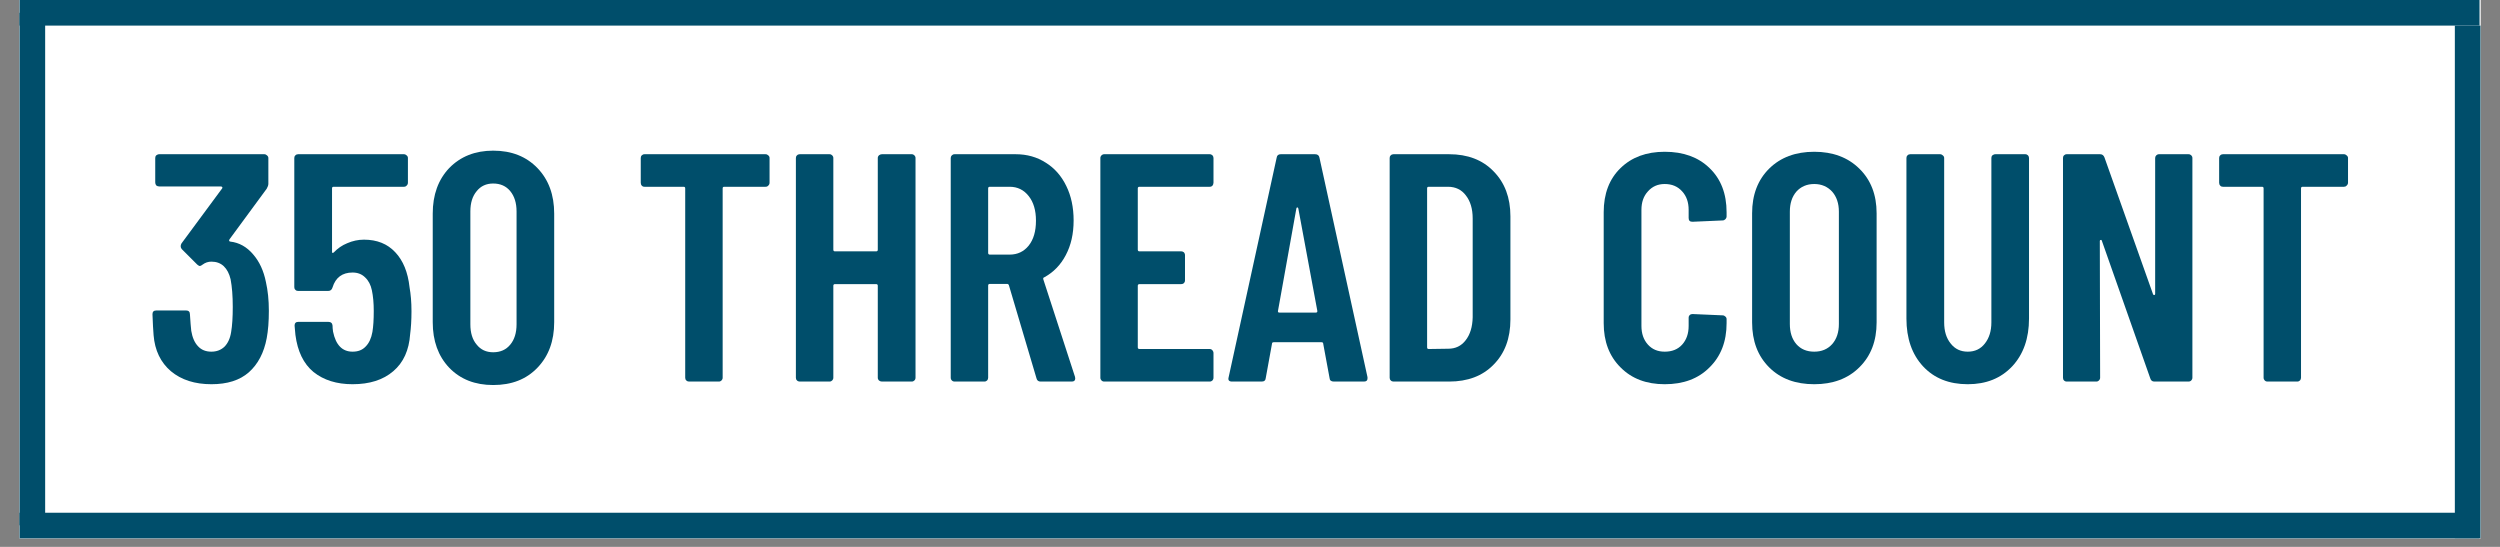 <?xml version="1.0" encoding="UTF-8"?>
<svg xmlns="http://www.w3.org/2000/svg" xmlns:xlink="http://www.w3.org/1999/xlink" width="96px" height="21px" viewBox="0 0 96 21" version="1.1">
<rect x="0" y="0" width="96" height="21" fill="#808080" stroke="none"/>
<defs>
<clipPath id="clip1">
  <path d="M 0.75 0 L 95.25 0 L 95.25 20.672 L 0.75 20.672 Z M 0.75 0 "/>
</clipPath>
<clipPath id="clip2">
  <path d="M 0.75 0 L 95.25 0 L 95.25 1 L 0.75 1 Z M 0.75 0 "/>
</clipPath>
<clipPath id="clip3">
  <path d="M 0.75 19.332 L 95.25 19.332 L 95.25 20.672 L 0.75 20.672 Z M 0.75 19.332 "/>
</clipPath>
<clipPath id="clip4">
  <path d="M 0.75 0 L 2 0 L 2 20.672 L 0.75 20.672 Z M 0.75 0 "/>
</clipPath>
<clipPath id="clip5">
  <path d="M 94 0 L 95.25 0 L 95.25 20.672 L 94 20.672 Z M 94 0 "/>
</clipPath>
</defs>
<g id="surface1">
<g clip-path="url(#clip1)" clip-rule="nonzero">
<path style=" stroke:none;fill-rule:nonzero;fill:rgb(100%,100%,100%);fill-opacity:1;" d="M 0.75 0 L 95.25 0 L 95.25 20.672 L 0.75 20.672 Z M 0.75 0 "/>
<path style=" stroke:none;fill-rule:nonzero;fill:rgb(100%,100%,100%);fill-opacity:1;" d="M 0.75 0 L 95.25 0 L 95.25 20.672 L 0.75 20.672 Z M 0.75 0 "/>
</g>
<g clip-path="url(#clip2)" clip-rule="nonzero">
<path style="fill:none;stroke-width:1;stroke-linecap:butt;stroke-linejoin:miter;stroke:rgb(0%,30.588%,41.961%);stroke-opacity:1;stroke-miterlimit:4;" d="M 0 -0 L 96 -0 " transform="matrix(0.984,0,0,0.984,0.75,0.492)"/>
</g>
<g clip-path="url(#clip3)" clip-rule="nonzero">
<path style="fill:none;stroke-width:1;stroke-linecap:butt;stroke-linejoin:miter;stroke:rgb(0%,30.588%,41.961%);stroke-opacity:1;stroke-miterlimit:4;" d="M 0 0 L 96 0 " transform="matrix(0.984,0,0,0.984,0.75,20.18)"/>
</g>
<g clip-path="url(#clip4)" clip-rule="nonzero">
<path style="fill:none;stroke-width:1;stroke-linecap:butt;stroke-linejoin:miter;stroke:rgb(0%,30.588%,41.961%);stroke-opacity:1;stroke-miterlimit:4;" d="M -0 -0 L 20 -0 " transform="matrix(0,0.984,-0.984,0,1.242,0.492)"/>
</g>
<g clip-path="url(#clip5)" clip-rule="nonzero">
<path style="fill:none;stroke-width:1;stroke-linecap:butt;stroke-linejoin:miter;stroke:rgb(0%,30.588%,41.961%);stroke-opacity:1;stroke-miterlimit:4;" d="M -0 -0 L 20 -0 " transform="matrix(0,0.984,-0.984,0,94.758,0.984)"/>
</g>
<path style=" stroke:none;fill-rule:nonzero;fill:rgb(0%,30.588%,41.961%);fill-opacity:1;" d="M 10.211 10.828 C 10.285 11.156 10.324 11.523 10.324 11.934 C 10.324 12.344 10.297 12.691 10.242 12.984 C 10.137 13.547 9.906 13.984 9.555 14.297 C 9.203 14.605 8.727 14.754 8.117 14.754 C 7.484 14.754 6.965 14.59 6.562 14.254 C 6.168 13.918 5.945 13.453 5.898 12.871 C 5.883 12.684 5.867 12.418 5.855 12.066 C 5.855 11.973 5.902 11.922 6 11.922 L 7.148 11.922 C 7.242 11.922 7.293 11.973 7.293 12.066 C 7.312 12.355 7.328 12.566 7.344 12.703 C 7.387 12.961 7.473 13.16 7.605 13.297 C 7.734 13.438 7.906 13.504 8.117 13.504 C 8.316 13.504 8.484 13.441 8.617 13.316 C 8.746 13.188 8.836 13 8.875 12.754 C 8.918 12.504 8.938 12.184 8.938 11.785 C 8.938 11.363 8.91 11.012 8.855 10.723 C 8.805 10.512 8.719 10.344 8.594 10.223 C 8.469 10.105 8.309 10.047 8.117 10.047 C 7.992 10.047 7.879 10.086 7.781 10.16 C 7.734 10.199 7.695 10.215 7.668 10.215 C 7.652 10.215 7.621 10.199 7.574 10.16 L 6.98 9.566 C 6.953 9.535 6.938 9.496 6.938 9.453 C 6.938 9.418 6.949 9.387 6.969 9.348 L 8.531 7.234 C 8.547 7.215 8.547 7.199 8.531 7.184 C 8.523 7.168 8.508 7.16 8.48 7.16 L 6.117 7.16 C 6.074 7.16 6.035 7.148 6 7.121 C 5.973 7.086 5.961 7.047 5.961 7.004 L 5.961 6.066 C 5.961 6.027 5.973 5.992 6 5.965 C 6.035 5.938 6.074 5.922 6.117 5.922 L 10.148 5.922 C 10.188 5.922 10.223 5.938 10.25 5.965 C 10.285 5.992 10.305 6.027 10.305 6.066 L 10.305 7.059 C 10.305 7.113 10.281 7.176 10.242 7.246 L 8.812 9.191 C 8.785 9.242 8.797 9.27 8.844 9.277 C 9.184 9.316 9.477 9.48 9.719 9.766 C 9.961 10.043 10.125 10.398 10.211 10.828 Z M 10.211 10.828 "/>
<path style=" stroke:none;fill-rule:nonzero;fill:rgb(0%,30.588%,41.961%);fill-opacity:1;" d="M 15.727 11.035 C 15.773 11.293 15.801 11.598 15.801 11.953 C 15.801 12.301 15.781 12.594 15.75 12.828 C 15.707 13.449 15.492 13.922 15.102 14.254 C 14.711 14.59 14.191 14.754 13.539 14.754 C 12.93 14.754 12.43 14.598 12.039 14.285 C 11.656 13.969 11.426 13.492 11.344 12.859 L 11.312 12.504 C 11.312 12.41 11.359 12.359 11.457 12.359 L 12.602 12.359 C 12.707 12.359 12.762 12.41 12.77 12.504 C 12.77 12.555 12.773 12.629 12.789 12.734 C 12.895 13.25 13.145 13.504 13.539 13.504 C 13.75 13.504 13.914 13.441 14.039 13.309 C 14.172 13.176 14.258 12.988 14.301 12.746 C 14.336 12.535 14.352 12.27 14.352 11.941 C 14.352 11.637 14.328 11.375 14.281 11.152 C 14.238 10.938 14.148 10.77 14.02 10.652 C 13.895 10.527 13.734 10.465 13.539 10.465 C 13.145 10.465 12.887 10.656 12.77 11.035 C 12.742 11.129 12.688 11.172 12.602 11.172 L 11.445 11.172 C 11.406 11.172 11.367 11.16 11.344 11.129 C 11.312 11.105 11.301 11.066 11.301 11.027 L 11.301 6.066 C 11.301 6.027 11.312 5.992 11.344 5.965 C 11.367 5.938 11.406 5.922 11.445 5.922 L 15.508 5.922 C 15.551 5.922 15.586 5.938 15.613 5.965 C 15.648 5.992 15.664 6.027 15.664 6.066 L 15.664 7.016 C 15.664 7.059 15.648 7.098 15.613 7.129 C 15.586 7.16 15.551 7.172 15.508 7.172 L 12.812 7.172 C 12.77 7.172 12.75 7.191 12.75 7.234 L 12.75 9.66 C 12.75 9.691 12.754 9.707 12.77 9.715 C 12.781 9.715 12.801 9.707 12.82 9.691 C 12.961 9.543 13.129 9.422 13.332 9.34 C 13.539 9.25 13.754 9.203 13.977 9.203 C 14.477 9.203 14.875 9.363 15.176 9.684 C 15.48 10.004 15.664 10.453 15.727 11.035 Z M 15.727 11.035 "/>
<path style=" stroke:none;fill-rule:nonzero;fill:rgb(0%,30.588%,41.961%);fill-opacity:1;" d="M 18.938 14.785 C 18.242 14.785 17.68 14.566 17.25 14.121 C 16.828 13.676 16.617 13.094 16.617 12.371 L 16.617 8.203 C 16.617 7.48 16.828 6.898 17.25 6.453 C 17.68 6.012 18.242 5.785 18.938 5.785 C 19.648 5.785 20.211 6.012 20.637 6.453 C 21.066 6.898 21.281 7.48 21.281 8.203 L 21.281 12.371 C 21.281 13.094 21.066 13.676 20.637 14.121 C 20.211 14.566 19.648 14.785 18.938 14.785 Z M 18.938 13.527 C 19.215 13.527 19.434 13.43 19.594 13.234 C 19.754 13.043 19.836 12.781 19.836 12.453 L 19.836 8.121 C 19.836 7.793 19.754 7.535 19.594 7.34 C 19.434 7.145 19.215 7.047 18.938 7.047 C 18.672 7.047 18.461 7.145 18.305 7.34 C 18.141 7.535 18.062 7.793 18.062 8.121 L 18.062 12.453 C 18.062 12.781 18.141 13.043 18.305 13.234 C 18.461 13.43 18.672 13.527 18.938 13.527 Z M 18.938 13.527 "/>
<path style=" stroke:none;fill-rule:nonzero;fill:rgb(0%,30.588%,41.961%);fill-opacity:1;" d="M 29.395 5.922 C 29.438 5.922 29.473 5.938 29.5 5.965 C 29.535 5.992 29.551 6.027 29.551 6.066 L 29.551 7.016 C 29.551 7.059 29.535 7.098 29.5 7.129 C 29.473 7.16 29.438 7.172 29.395 7.172 L 27.812 7.172 C 27.77 7.172 27.75 7.191 27.75 7.234 L 27.75 14.504 C 27.75 14.547 27.734 14.582 27.707 14.609 C 27.68 14.637 27.645 14.652 27.605 14.652 L 26.457 14.652 C 26.418 14.652 26.379 14.637 26.355 14.609 C 26.324 14.582 26.312 14.547 26.312 14.504 L 26.312 7.234 C 26.312 7.191 26.293 7.172 26.25 7.172 L 24.75 7.172 C 24.707 7.172 24.672 7.16 24.645 7.129 C 24.617 7.098 24.605 7.059 24.605 7.016 L 24.605 6.066 C 24.605 6.027 24.617 5.992 24.645 5.965 C 24.672 5.938 24.707 5.922 24.75 5.922 Z M 29.395 5.922 "/>
<path style=" stroke:none;fill-rule:nonzero;fill:rgb(0%,30.588%,41.961%);fill-opacity:1;" d="M 33.707 6.066 C 33.707 6.027 33.723 5.992 33.75 5.965 C 33.785 5.938 33.824 5.922 33.863 5.922 L 35.012 5.922 C 35.051 5.922 35.086 5.938 35.113 5.965 C 35.141 5.992 35.156 6.027 35.156 6.066 L 35.156 14.504 C 35.156 14.547 35.141 14.582 35.113 14.609 C 35.086 14.637 35.051 14.652 35.012 14.652 L 33.863 14.652 C 33.824 14.652 33.785 14.637 33.75 14.609 C 33.723 14.582 33.707 14.547 33.707 14.504 L 33.707 10.973 C 33.707 10.934 33.688 10.91 33.645 10.91 L 32.062 10.91 C 32.02 10.91 32 10.934 32 10.973 L 32 14.504 C 32 14.547 31.984 14.582 31.957 14.609 C 31.93 14.637 31.895 14.652 31.855 14.652 L 30.707 14.652 C 30.668 14.652 30.629 14.637 30.605 14.609 C 30.574 14.582 30.562 14.547 30.562 14.504 L 30.562 6.066 C 30.562 6.027 30.574 5.992 30.605 5.965 C 30.629 5.938 30.668 5.922 30.707 5.922 L 31.855 5.922 C 31.895 5.922 31.93 5.938 31.957 5.965 C 31.984 5.992 32 6.027 32 6.066 L 32 9.59 C 32 9.629 32.02 9.652 32.062 9.652 L 33.645 9.652 C 33.688 9.652 33.707 9.629 33.707 9.59 Z M 33.707 6.066 "/>
<path style=" stroke:none;fill-rule:nonzero;fill:rgb(0%,30.588%,41.961%);fill-opacity:1;" d="M 39.957 14.652 C 39.875 14.652 39.82 14.609 39.801 14.527 L 38.738 10.941 C 38.723 10.918 38.703 10.902 38.676 10.902 L 38.008 10.902 C 37.969 10.902 37.945 10.922 37.945 10.965 L 37.945 14.504 C 37.945 14.547 37.93 14.582 37.906 14.609 C 37.875 14.637 37.844 14.652 37.801 14.652 L 36.656 14.652 C 36.613 14.652 36.578 14.637 36.551 14.609 C 36.523 14.582 36.508 14.547 36.508 14.504 L 36.508 6.066 C 36.508 6.027 36.523 5.992 36.551 5.965 C 36.578 5.938 36.613 5.922 36.656 5.922 L 39 5.922 C 39.438 5.922 39.82 6.031 40.156 6.246 C 40.492 6.453 40.758 6.754 40.945 7.141 C 41.133 7.523 41.227 7.965 41.227 8.465 C 41.227 8.98 41.125 9.422 40.926 9.797 C 40.73 10.172 40.453 10.457 40.094 10.652 C 40.062 10.66 40.055 10.684 40.062 10.723 L 41.281 14.473 C 41.285 14.496 41.289 14.516 41.289 14.535 C 41.289 14.613 41.242 14.652 41.156 14.652 Z M 38.008 7.172 C 37.969 7.172 37.945 7.191 37.945 7.234 L 37.945 9.715 C 37.945 9.754 37.969 9.777 38.008 9.777 L 38.77 9.777 C 39.074 9.777 39.316 9.66 39.5 9.434 C 39.688 9.199 39.781 8.879 39.781 8.473 C 39.781 8.078 39.688 7.762 39.5 7.527 C 39.316 7.293 39.074 7.172 38.77 7.172 Z M 38.008 7.172 "/>
<path style=" stroke:none;fill-rule:nonzero;fill:rgb(0%,30.588%,41.961%);fill-opacity:1;" d="M 46.598 7.016 C 46.598 7.059 46.582 7.098 46.559 7.129 C 46.527 7.16 46.496 7.172 46.453 7.172 L 43.754 7.172 C 43.715 7.172 43.691 7.191 43.691 7.234 L 43.691 9.59 C 43.691 9.629 43.715 9.652 43.754 9.652 L 45.359 9.652 C 45.402 9.652 45.434 9.668 45.465 9.691 C 45.488 9.723 45.504 9.754 45.504 9.797 L 45.504 10.766 C 45.504 10.809 45.488 10.844 45.465 10.871 C 45.434 10.898 45.402 10.91 45.359 10.91 L 43.754 10.91 C 43.715 10.91 43.691 10.934 43.691 10.973 L 43.691 13.34 C 43.691 13.379 43.715 13.402 43.754 13.402 L 46.453 13.402 C 46.496 13.402 46.527 13.418 46.559 13.453 C 46.582 13.48 46.598 13.516 46.598 13.559 L 46.598 14.504 C 46.598 14.547 46.582 14.582 46.559 14.609 C 46.527 14.637 46.496 14.652 46.453 14.652 L 42.402 14.652 C 42.359 14.652 42.324 14.637 42.297 14.609 C 42.27 14.582 42.254 14.547 42.254 14.504 L 42.254 6.066 C 42.254 6.027 42.27 5.992 42.297 5.965 C 42.324 5.938 42.359 5.922 42.402 5.922 L 46.453 5.922 C 46.496 5.922 46.527 5.938 46.559 5.965 C 46.582 5.992 46.598 6.027 46.598 6.066 Z M 46.598 7.016 "/>
<path style=" stroke:none;fill-rule:nonzero;fill:rgb(0%,30.588%,41.961%);fill-opacity:1;" d="M 51.219 14.652 C 51.117 14.652 51.059 14.605 51.055 14.516 L 50.812 13.203 C 50.812 13.16 50.789 13.141 50.742 13.141 L 48.918 13.141 C 48.867 13.141 48.844 13.16 48.844 13.203 L 48.605 14.516 C 48.598 14.605 48.547 14.652 48.449 14.652 L 47.312 14.652 C 47.195 14.652 47.148 14.598 47.18 14.484 L 49.023 6.059 C 49.035 5.969 49.086 5.922 49.18 5.922 L 50.5 5.922 C 50.598 5.922 50.652 5.969 50.668 6.059 L 52.512 14.484 L 52.512 14.535 C 52.512 14.613 52.465 14.652 52.375 14.652 Z M 49.074 11.941 C 49.066 11.984 49.086 12.004 49.137 12.004 L 50.523 12.004 C 50.57 12.004 50.59 11.984 50.586 11.941 L 49.855 8.004 C 49.848 7.98 49.836 7.965 49.812 7.965 C 49.797 7.965 49.789 7.98 49.781 8.004 Z M 49.074 11.941 "/>
<path style=" stroke:none;fill-rule:nonzero;fill:rgb(0%,30.588%,41.961%);fill-opacity:1;" d="M 53.508 14.652 C 53.469 14.652 53.43 14.637 53.406 14.609 C 53.375 14.582 53.363 14.547 53.363 14.504 L 53.363 6.066 C 53.363 6.027 53.375 5.992 53.406 5.965 C 53.43 5.938 53.469 5.922 53.508 5.922 L 55.645 5.922 C 56.359 5.922 56.93 6.141 57.352 6.578 C 57.781 7.012 58 7.586 58 8.309 L 58 12.266 C 58 12.996 57.781 13.574 57.352 14.004 C 56.93 14.438 56.359 14.652 55.645 14.652 Z M 54.801 13.34 C 54.801 13.379 54.82 13.402 54.863 13.402 L 55.613 13.391 C 55.891 13.391 56.113 13.285 56.281 13.066 C 56.453 12.848 56.543 12.551 56.551 12.184 L 56.551 8.391 C 56.551 8.016 56.461 7.723 56.289 7.504 C 56.125 7.285 55.895 7.172 55.602 7.172 L 54.863 7.172 C 54.82 7.172 54.801 7.191 54.801 7.234 Z M 54.801 13.34 "/>
<path style=" stroke:none;fill-rule:nonzero;fill:rgb(0%,30.588%,41.961%);fill-opacity:1;" d="M 63.926 14.754 C 63.223 14.754 62.66 14.543 62.23 14.109 C 61.797 13.68 61.582 13.113 61.582 12.41 L 61.582 8.152 C 61.582 7.438 61.797 6.871 62.23 6.453 C 62.66 6.035 63.223 5.828 63.926 5.828 C 64.641 5.828 65.215 6.035 65.645 6.453 C 66.082 6.871 66.301 7.438 66.301 8.152 L 66.301 8.309 C 66.301 8.348 66.285 8.387 66.25 8.422 C 66.223 8.449 66.188 8.465 66.145 8.465 L 64.988 8.516 C 64.891 8.516 64.844 8.469 64.844 8.371 L 64.844 8.059 C 64.844 7.766 64.762 7.531 64.594 7.348 C 64.426 7.16 64.203 7.066 63.926 7.066 C 63.66 7.066 63.449 7.16 63.281 7.348 C 63.113 7.531 63.031 7.766 63.031 8.059 L 63.031 12.516 C 63.031 12.809 63.113 13.047 63.281 13.234 C 63.449 13.418 63.66 13.504 63.926 13.504 C 64.203 13.504 64.426 13.418 64.594 13.234 C 64.762 13.047 64.844 12.809 64.844 12.516 L 64.844 12.203 C 64.844 12.16 64.855 12.129 64.887 12.098 C 64.91 12.074 64.949 12.059 64.988 12.059 L 66.145 12.109 C 66.188 12.109 66.223 12.125 66.25 12.152 C 66.285 12.18 66.301 12.215 66.301 12.254 L 66.301 12.41 C 66.301 13.113 66.082 13.68 65.645 14.109 C 65.215 14.543 64.641 14.754 63.926 14.754 Z M 63.926 14.754 "/>
<path style=" stroke:none;fill-rule:nonzero;fill:rgb(0%,30.588%,41.961%);fill-opacity:1;" d="M 69.668 14.754 C 68.949 14.754 68.375 14.543 67.938 14.109 C 67.5 13.672 67.281 13.098 67.281 12.379 L 67.281 8.191 C 67.281 7.48 67.5 6.906 67.938 6.473 C 68.375 6.043 68.949 5.828 69.668 5.828 C 70.379 5.828 70.957 6.043 71.395 6.473 C 71.84 6.906 72.062 7.48 72.062 8.191 L 72.062 12.379 C 72.062 13.098 71.84 13.672 71.395 14.109 C 70.957 14.543 70.379 14.754 69.668 14.754 Z M 69.668 13.504 C 69.949 13.504 70.18 13.41 70.355 13.215 C 70.527 13.02 70.613 12.762 70.613 12.441 L 70.613 8.129 C 70.613 7.812 70.527 7.555 70.355 7.359 C 70.18 7.168 69.949 7.066 69.668 7.066 C 69.379 7.066 69.152 7.168 68.98 7.359 C 68.812 7.555 68.73 7.812 68.73 8.129 L 68.73 12.441 C 68.73 12.762 68.812 13.02 68.98 13.215 C 69.152 13.41 69.379 13.504 69.668 13.504 Z M 69.668 13.504 "/>
<path style=" stroke:none;fill-rule:nonzero;fill:rgb(0%,30.588%,41.961%);fill-opacity:1;" d="M 75.562 14.754 C 74.844 14.754 74.273 14.527 73.844 14.066 C 73.418 13.605 73.207 12.992 73.207 12.234 L 73.207 6.066 C 73.207 6.027 73.219 5.992 73.25 5.965 C 73.273 5.938 73.312 5.922 73.352 5.922 L 74.5 5.922 C 74.539 5.922 74.574 5.938 74.602 5.965 C 74.637 5.992 74.656 6.027 74.656 6.066 L 74.656 12.379 C 74.656 12.715 74.738 12.984 74.906 13.191 C 75.07 13.402 75.289 13.504 75.562 13.504 C 75.836 13.504 76.055 13.402 76.219 13.191 C 76.383 12.984 76.469 12.715 76.469 12.379 L 76.469 6.066 C 76.469 6.027 76.48 5.992 76.508 5.965 C 76.543 5.938 76.582 5.922 76.625 5.922 L 77.77 5.922 C 77.812 5.922 77.844 5.938 77.875 5.965 C 77.898 5.992 77.914 6.027 77.914 6.066 L 77.914 12.234 C 77.914 12.992 77.699 13.605 77.27 14.066 C 76.836 14.527 76.27 14.754 75.562 14.754 Z M 75.562 14.754 "/>
<path style=" stroke:none;fill-rule:nonzero;fill:rgb(0%,30.588%,41.961%);fill-opacity:1;" d="M 82.758 6.066 C 82.758 6.027 82.773 5.992 82.801 5.965 C 82.828 5.938 82.863 5.922 82.906 5.922 L 84.039 5.922 C 84.082 5.922 84.117 5.938 84.145 5.965 C 84.172 5.992 84.188 6.027 84.188 6.066 L 84.188 14.504 C 84.188 14.547 84.172 14.582 84.145 14.609 C 84.117 14.637 84.082 14.652 84.039 14.652 L 82.727 14.652 C 82.645 14.652 82.594 14.609 82.57 14.527 L 80.707 9.234 C 80.699 9.215 80.688 9.207 80.664 9.215 C 80.645 9.215 80.633 9.23 80.633 9.254 L 80.645 14.504 C 80.645 14.547 80.629 14.582 80.602 14.609 C 80.574 14.637 80.539 14.652 80.5 14.652 L 79.363 14.652 C 79.32 14.652 79.285 14.637 79.258 14.609 C 79.23 14.582 79.219 14.547 79.219 14.504 L 79.219 6.066 C 79.219 6.027 79.23 5.992 79.258 5.965 C 79.285 5.938 79.32 5.922 79.363 5.922 L 80.645 5.922 C 80.727 5.922 80.781 5.965 80.812 6.047 L 82.676 11.297 C 82.688 11.324 82.707 11.336 82.727 11.328 C 82.75 11.324 82.758 11.309 82.758 11.285 Z M 82.758 6.066 "/>
<path style=" stroke:none;fill-rule:nonzero;fill:rgb(0%,30.588%,41.961%);fill-opacity:1;" d="M 90.008 5.922 C 90.047 5.922 90.082 5.938 90.109 5.965 C 90.145 5.992 90.164 6.027 90.164 6.066 L 90.164 7.016 C 90.164 7.059 90.145 7.098 90.109 7.129 C 90.082 7.16 90.047 7.172 90.008 7.172 L 88.422 7.172 C 88.383 7.172 88.359 7.191 88.359 7.234 L 88.359 14.504 C 88.359 14.547 88.344 14.582 88.32 14.609 C 88.289 14.637 88.258 14.652 88.215 14.652 L 87.07 14.652 C 87.027 14.652 86.992 14.637 86.965 14.609 C 86.938 14.582 86.922 14.547 86.922 14.504 L 86.922 7.234 C 86.922 7.191 86.902 7.172 86.859 7.172 L 85.359 7.172 C 85.32 7.172 85.281 7.16 85.258 7.129 C 85.227 7.098 85.215 7.059 85.215 7.016 L 85.215 6.066 C 85.215 6.027 85.227 5.992 85.258 5.965 C 85.281 5.938 85.32 5.922 85.359 5.922 Z M 90.008 5.922 "/>
</g>
</svg>
